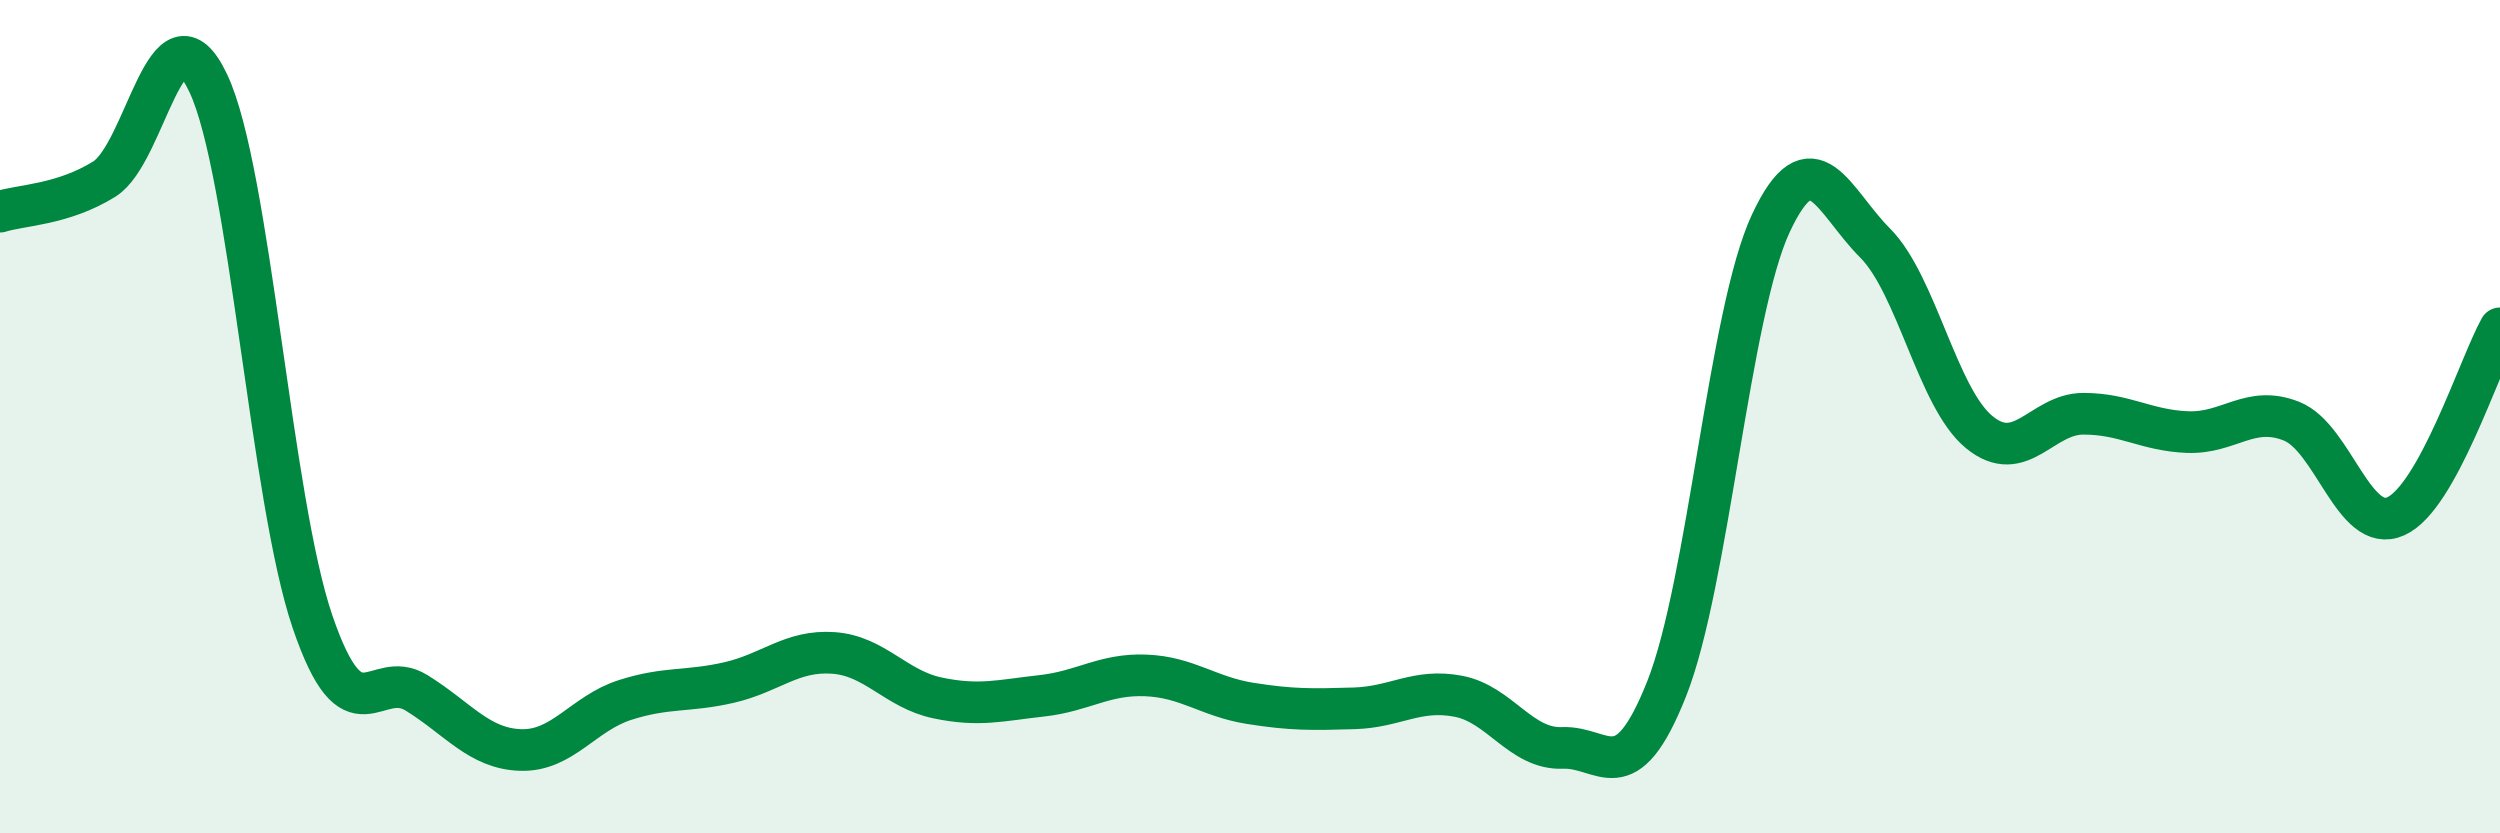 
    <svg width="60" height="20" viewBox="0 0 60 20" xmlns="http://www.w3.org/2000/svg">
      <path
        d="M 0,5.08 C 0.5,4.92 1.5,4.92 2.5,4.3 C 3.5,3.68 4,-0.12 5,2 C 6,4.12 6.5,11.99 7.5,14.92 C 8.5,17.85 9,16.01 10,16.63 C 11,17.25 11.5,17.97 12.5,18 C 13.5,18.03 14,17.12 15,16.8 C 16,16.48 16.5,16.61 17.5,16.38 C 18.5,16.15 19,15.6 20,15.67 C 21,15.74 21.5,16.54 22.5,16.75 C 23.5,16.96 24,16.81 25,16.7 C 26,16.59 26.5,16.17 27.5,16.21 C 28.5,16.25 29,16.72 30,16.88 C 31,17.04 31.5,17.03 32.5,17 C 33.5,16.97 34,16.52 35,16.71 C 36,16.9 36.5,17.99 37.5,17.95 C 38.5,17.91 39,19.05 40,16.53 C 41,14.01 41.5,7.5 42.5,5.36 C 43.5,3.22 44,4.83 45,5.83 C 46,6.83 46.5,9.55 47.5,10.37 C 48.5,11.19 49,9.93 50,9.93 C 51,9.93 51.5,10.33 52.5,10.37 C 53.5,10.41 54,9.71 55,10.11 C 56,10.51 56.5,12.84 57.5,12.39 C 58.5,11.94 59.5,8.78 60,7.88L60 20L0 20Z"
        fill="#008740"
        opacity="0.1"
        stroke-linecap="round"
        stroke-linejoin="round"
      />
      <path
        d="M 0,5.08 C 0.5,4.92 1.5,4.92 2.5,4.3 C 3.5,3.68 4,-0.12 5,2 C 6,4.12 6.5,11.99 7.5,14.92 C 8.5,17.85 9,16.01 10,16.63 C 11,17.25 11.5,17.97 12.5,18 C 13.5,18.03 14,17.12 15,16.8 C 16,16.48 16.5,16.61 17.5,16.38 C 18.5,16.15 19,15.6 20,15.67 C 21,15.74 21.5,16.54 22.5,16.75 C 23.5,16.96 24,16.81 25,16.7 C 26,16.59 26.5,16.17 27.5,16.21 C 28.5,16.25 29,16.72 30,16.88 C 31,17.04 31.5,17.03 32.5,17 C 33.5,16.97 34,16.52 35,16.71 C 36,16.9 36.5,17.99 37.5,17.95 C 38.5,17.91 39,19.05 40,16.53 C 41,14.01 41.5,7.5 42.5,5.36 C 43.5,3.22 44,4.83 45,5.83 C 46,6.83 46.5,9.55 47.5,10.37 C 48.5,11.19 49,9.93 50,9.93 C 51,9.93 51.5,10.33 52.5,10.37 C 53.5,10.41 54,9.71 55,10.11 C 56,10.51 56.5,12.84 57.5,12.39 C 58.5,11.94 59.5,8.78 60,7.88"
        stroke="#008740"
        stroke-width="1"
        fill="none"
        stroke-linecap="round"
        stroke-linejoin="round"
      />
    </svg>
  